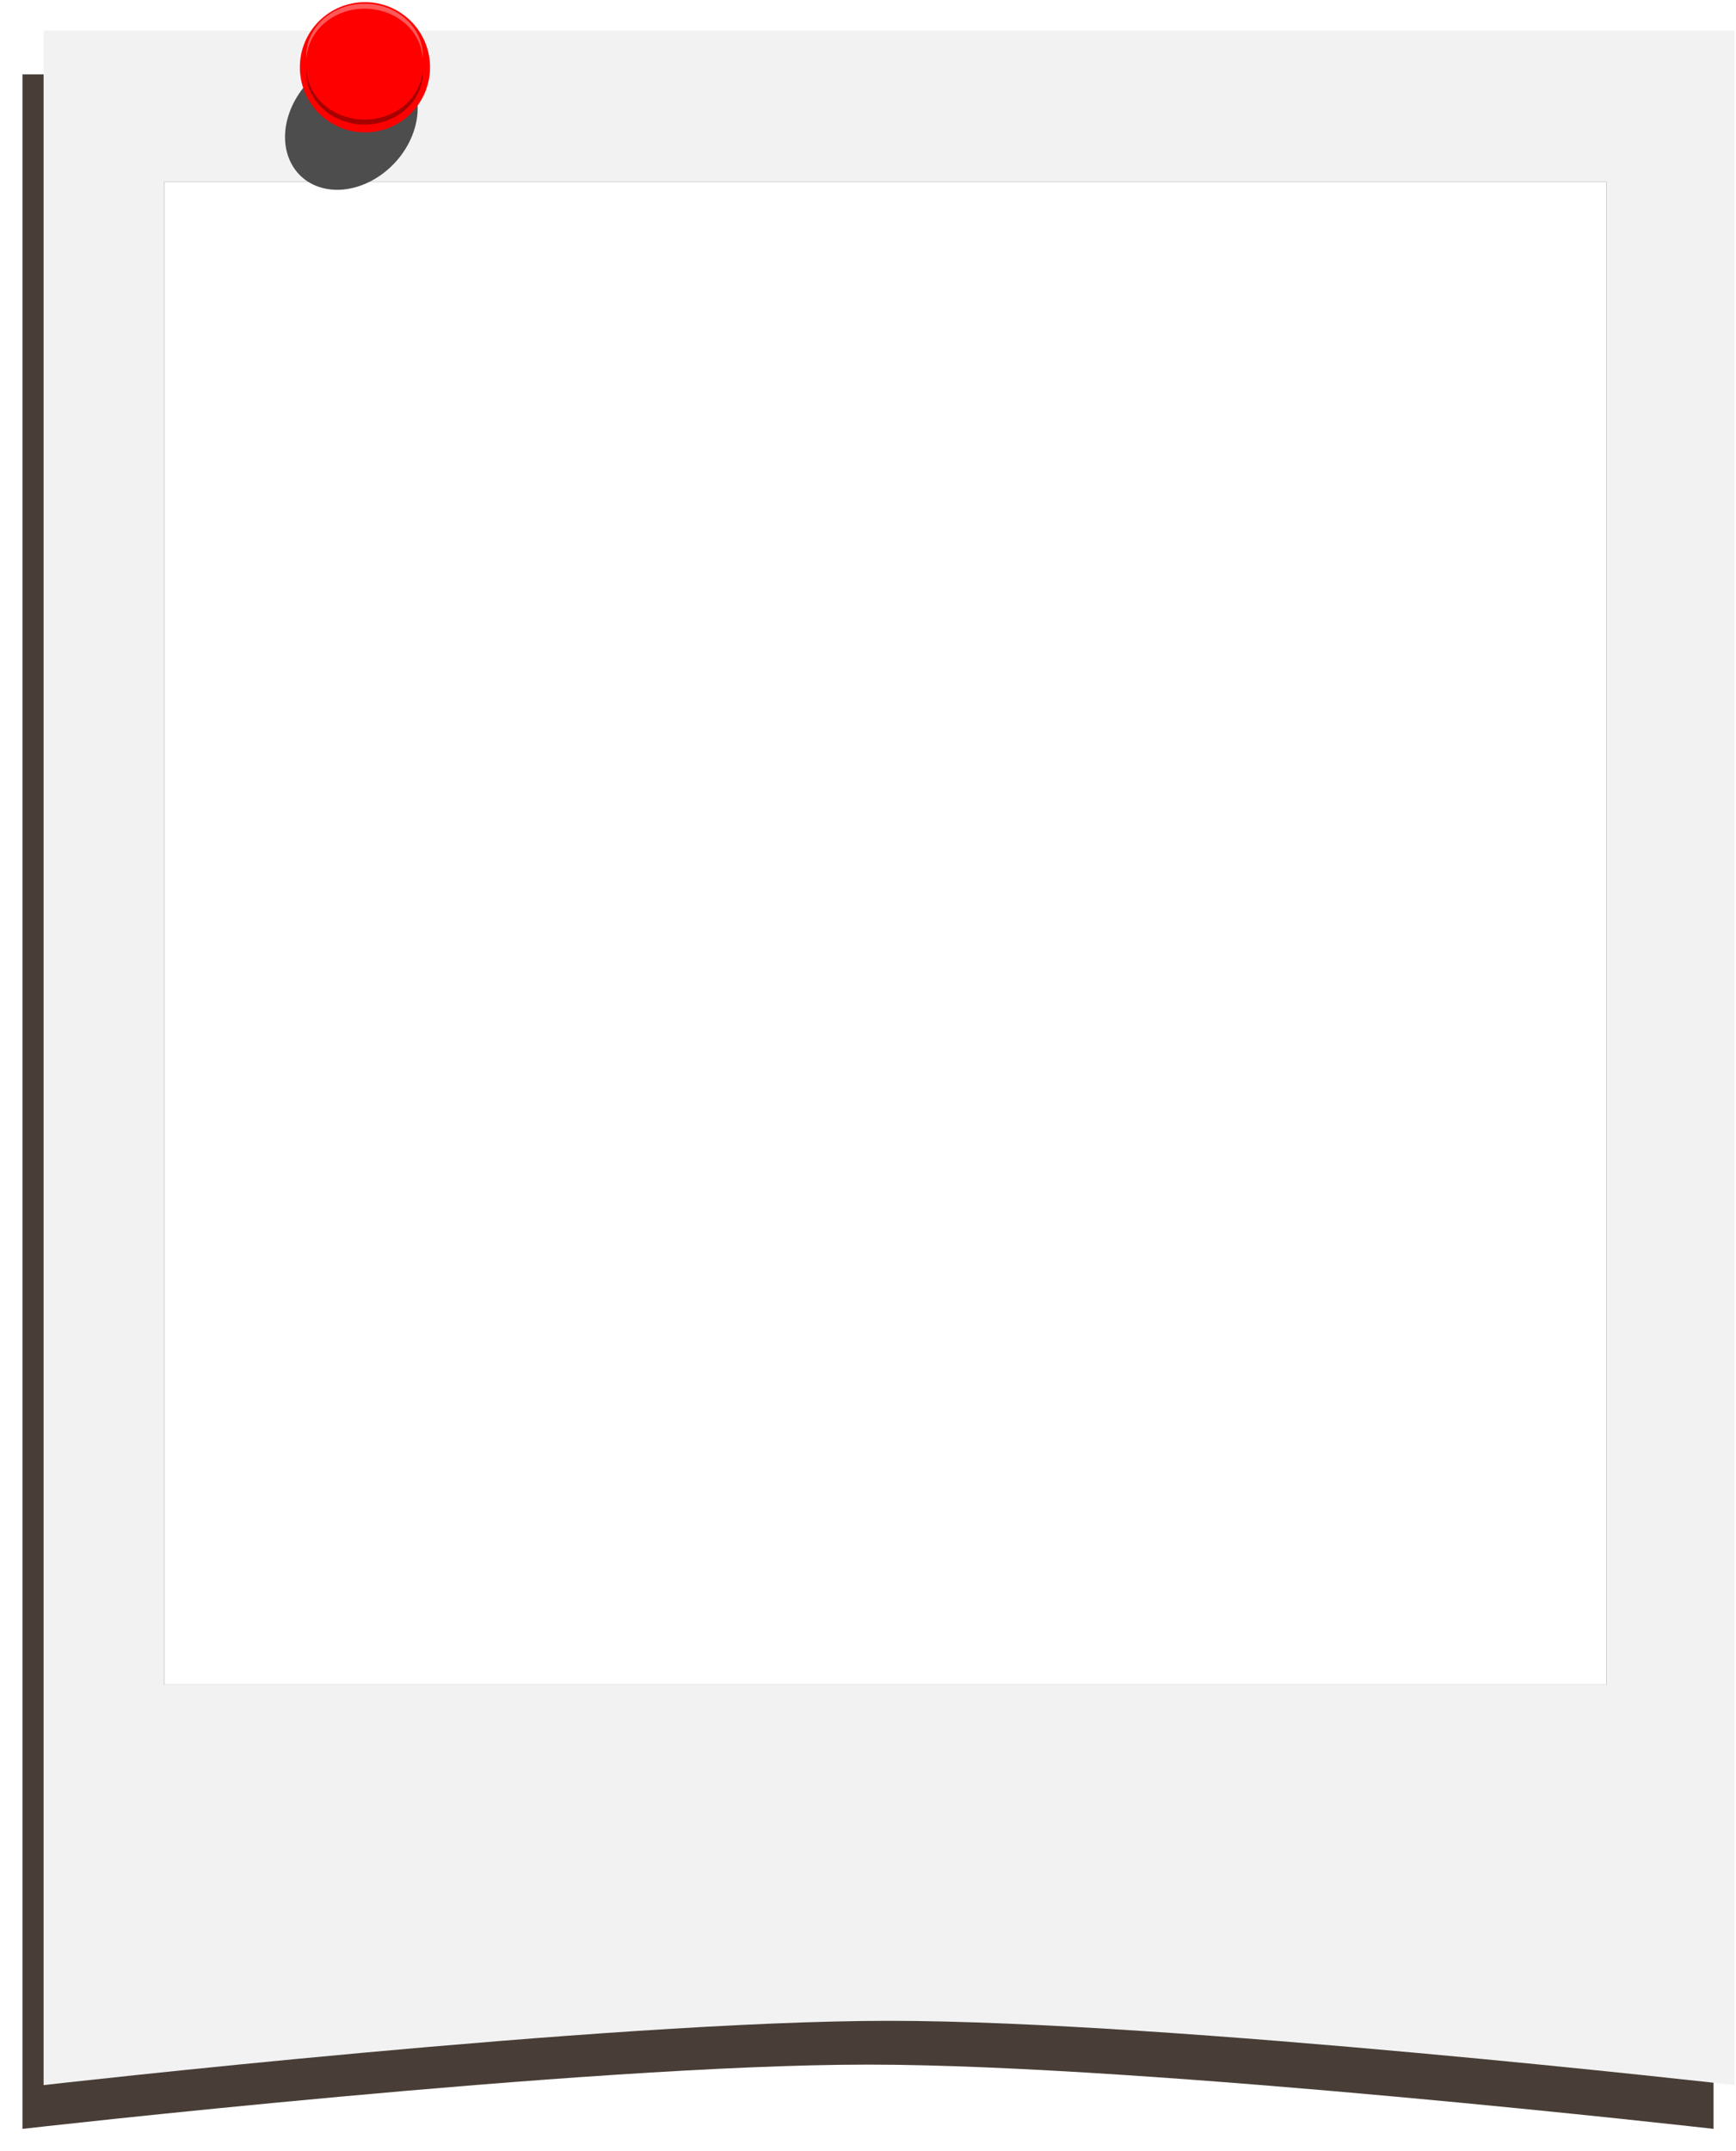 <?xml version="1.0" encoding="UTF-8"?>
<svg version="1.1" viewBox="0 0 328.5 406.88" xmlns="http://www.w3.org/2000/svg">
<defs>
<filter id="b" color-interpolation-filters="sRGB">
<feGaussianBlur stdDeviation="1.771"/>
</filter>
<filter id="a" x="-.11" y="-.041" width="1.22" height="1.083" color-interpolation-filters="sRGB">
<feGaussianBlur stdDeviation="0.54"/>
</filter>
</defs>
<g transform="translate(48.251 893.41)">
<path d="m-44-879.34v388.56s106.67-12.156 160-12.156c53.333 0 160 12.156 160 12.156v-388.56h-320zm26.844 20.281h272.88v284.28h-272.88v-284.28z" fill="#483e37" filter="url(#b)"/>
<path d="m-40-887.62v388.56s106.67-12.156 160-12.156c53.333 0 160 12.156 160 12.156v-388.56h-320zm22.844 28.562h272.88v284.28h-272.88v-284.28z" fill="#f2f2f2"/>
<path transform="matrix(1.99 .318 -.284 .799 -250.36 -189.56)" d="m18.571-856.92c0 8.679-2.638 15.714-5.893 15.714-3.255 0-5.893-7.035-5.893-15.714 0-8.679 2.638-15.714 5.893-15.714 3.255 0 5.893 7.035 5.893 15.714z" fill="#4d4d4d" filter="url(#a)"/>
<path transform="matrix(.932 0 0 .932 -21.548 -14.132)" d="m58.661-929.78c0 7.298-5.916 13.214-13.214 13.214-7.298 0-13.214-5.916-13.214-13.214 0-7.298 5.916-13.214 13.214-13.214 7.298 0 13.214 5.916 13.214 13.214z" fill="#f00"/>
<path d="m20.739-869.85c-6.088 0-11.029-4.42-11.029-9.868 0-0.165 0.023-0.326 0.032-0.489 0.271 5.232 5.082 9.408 10.997 9.408 5.915 0 10.726-4.176 10.997-9.408 0.009 0.163 0.032 0.324 0.032 0.489 0 5.448-4.94 9.868-11.029 9.868z" opacity=".344"/>
<path d="m20.739-892.71c-6.088 0-11.029 4.42-11.029 9.868 0 0.165 0.023 0.326 0.032 0.489 0.271-5.232 5.082-9.408 10.997-9.408 5.915 0 10.726 4.176 10.997 9.408 0.009-0.163 0.032-0.324 0.032-0.489 0-5.448-4.94-9.868-11.029-9.868z" fill="#fff" opacity=".344"/>
</g>
</svg>
